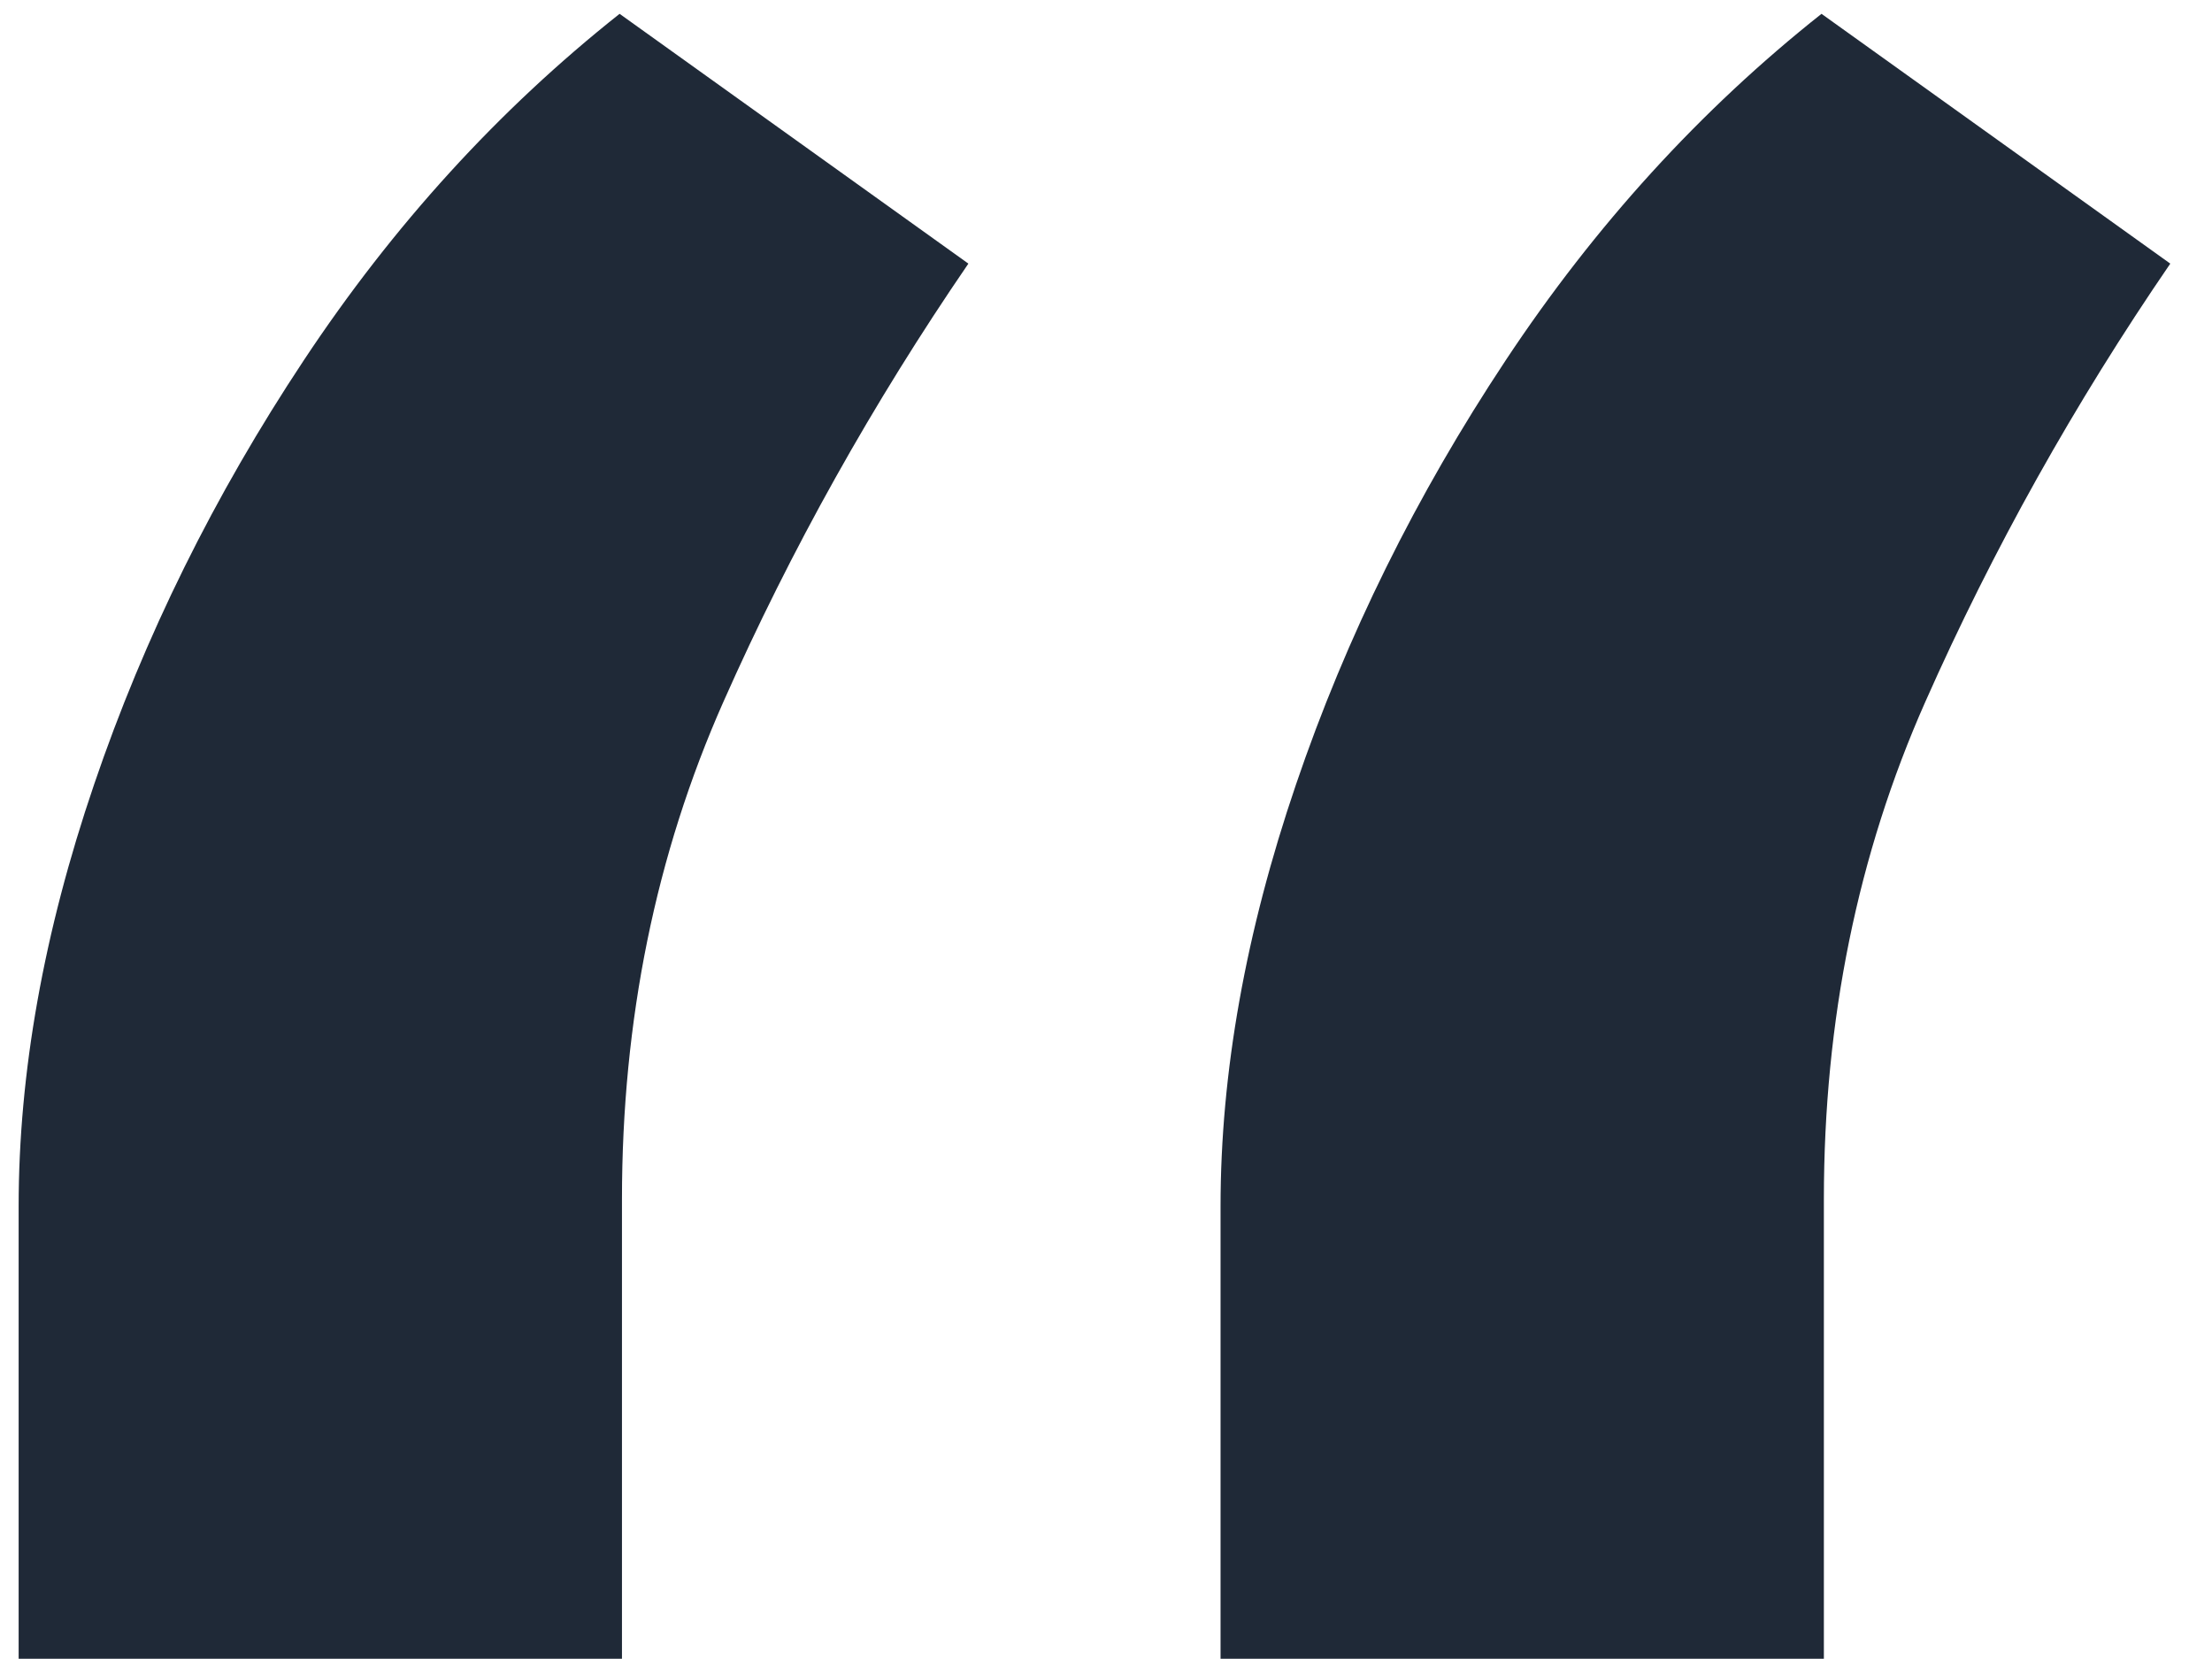 <svg width="28" height="21" viewBox="0 0 28 21" fill="none" xmlns="http://www.w3.org/2000/svg">
<path d="M0.236 20.997V15.27C0.236 13.579 0.554 11.799 1.191 9.93C1.827 8.06 2.712 6.27 3.846 4.56C4.979 2.85 6.312 1.388 7.843 0.175L12.258 3.337C11.045 5.107 10.011 6.957 9.156 8.886C8.301 10.815 7.873 12.913 7.873 15.18V20.997H0.236ZM15.45 20.997V15.27C15.45 13.579 15.768 11.799 16.405 9.93C17.041 8.06 17.926 6.27 19.06 4.56C20.193 2.85 21.526 1.388 23.057 0.175L27.472 3.337C26.259 5.107 25.225 6.957 24.37 8.886C23.515 10.815 23.087 12.913 23.087 15.18V20.997H15.45Z" fill="#1F2937"/>
</svg>
